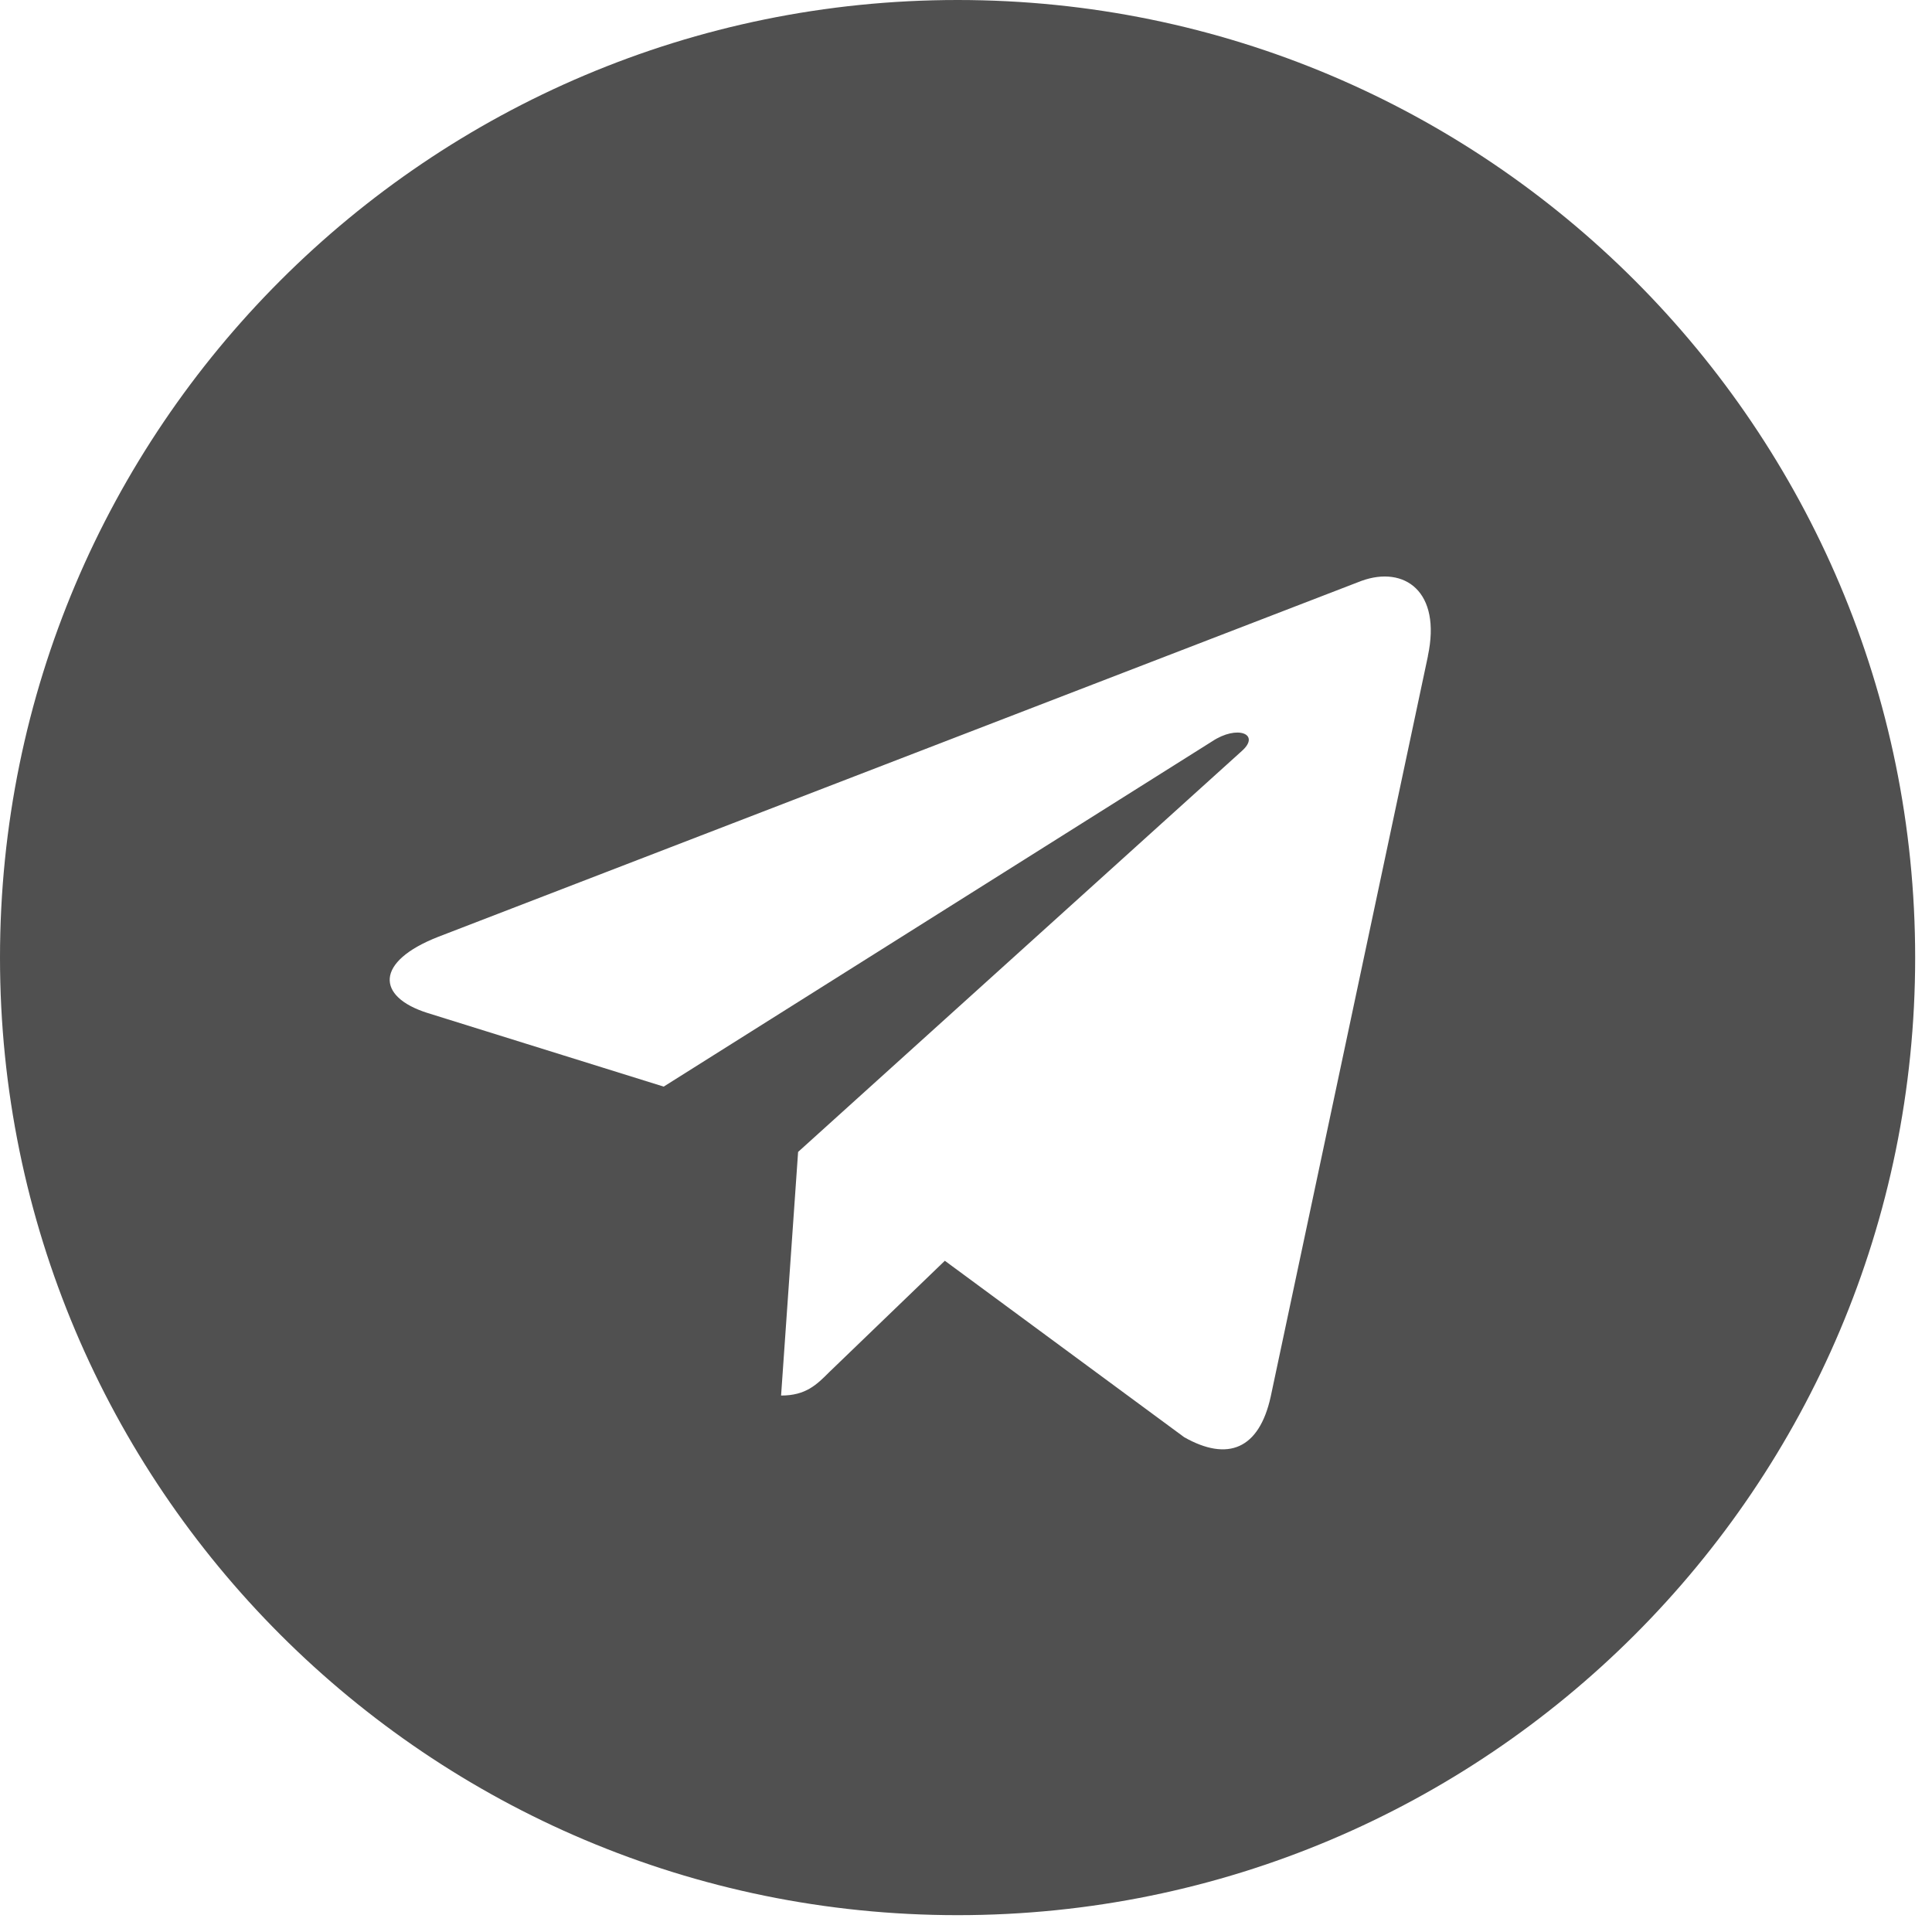 <?xml version="1.0" encoding="UTF-8"?> <svg xmlns="http://www.w3.org/2000/svg" width="21" height="21" viewBox="0 0 21 21" fill="none"> <g clip-path="url(#clip0_17_257)"> <path d="M10.409 20.817C16.159 20.817 20.817 16.159 20.817 10.409C20.817 4.659 16.159 0 10.409 0C4.659 0 0 4.659 0 10.409C0 16.159 4.659 20.817 10.409 20.817ZM4.763 10.183L14.798 6.314C15.264 6.145 15.671 6.427 15.52 7.132L15.521 7.131L13.812 15.181C13.686 15.752 13.346 15.89 12.872 15.622L10.27 13.704L9.015 14.913C8.876 15.052 8.759 15.169 8.49 15.169L8.675 12.521L13.497 8.164C13.707 7.979 13.45 7.875 13.174 8.059L7.214 11.811L4.645 11.01C4.087 10.833 4.075 10.452 4.763 10.183Z" fill="#505050"></path> </g> <defs> <clipPath id="clip0_17_257"> <rect width="20.817" height="20.817" fill="white"></rect> </clipPath> </defs> </svg> 